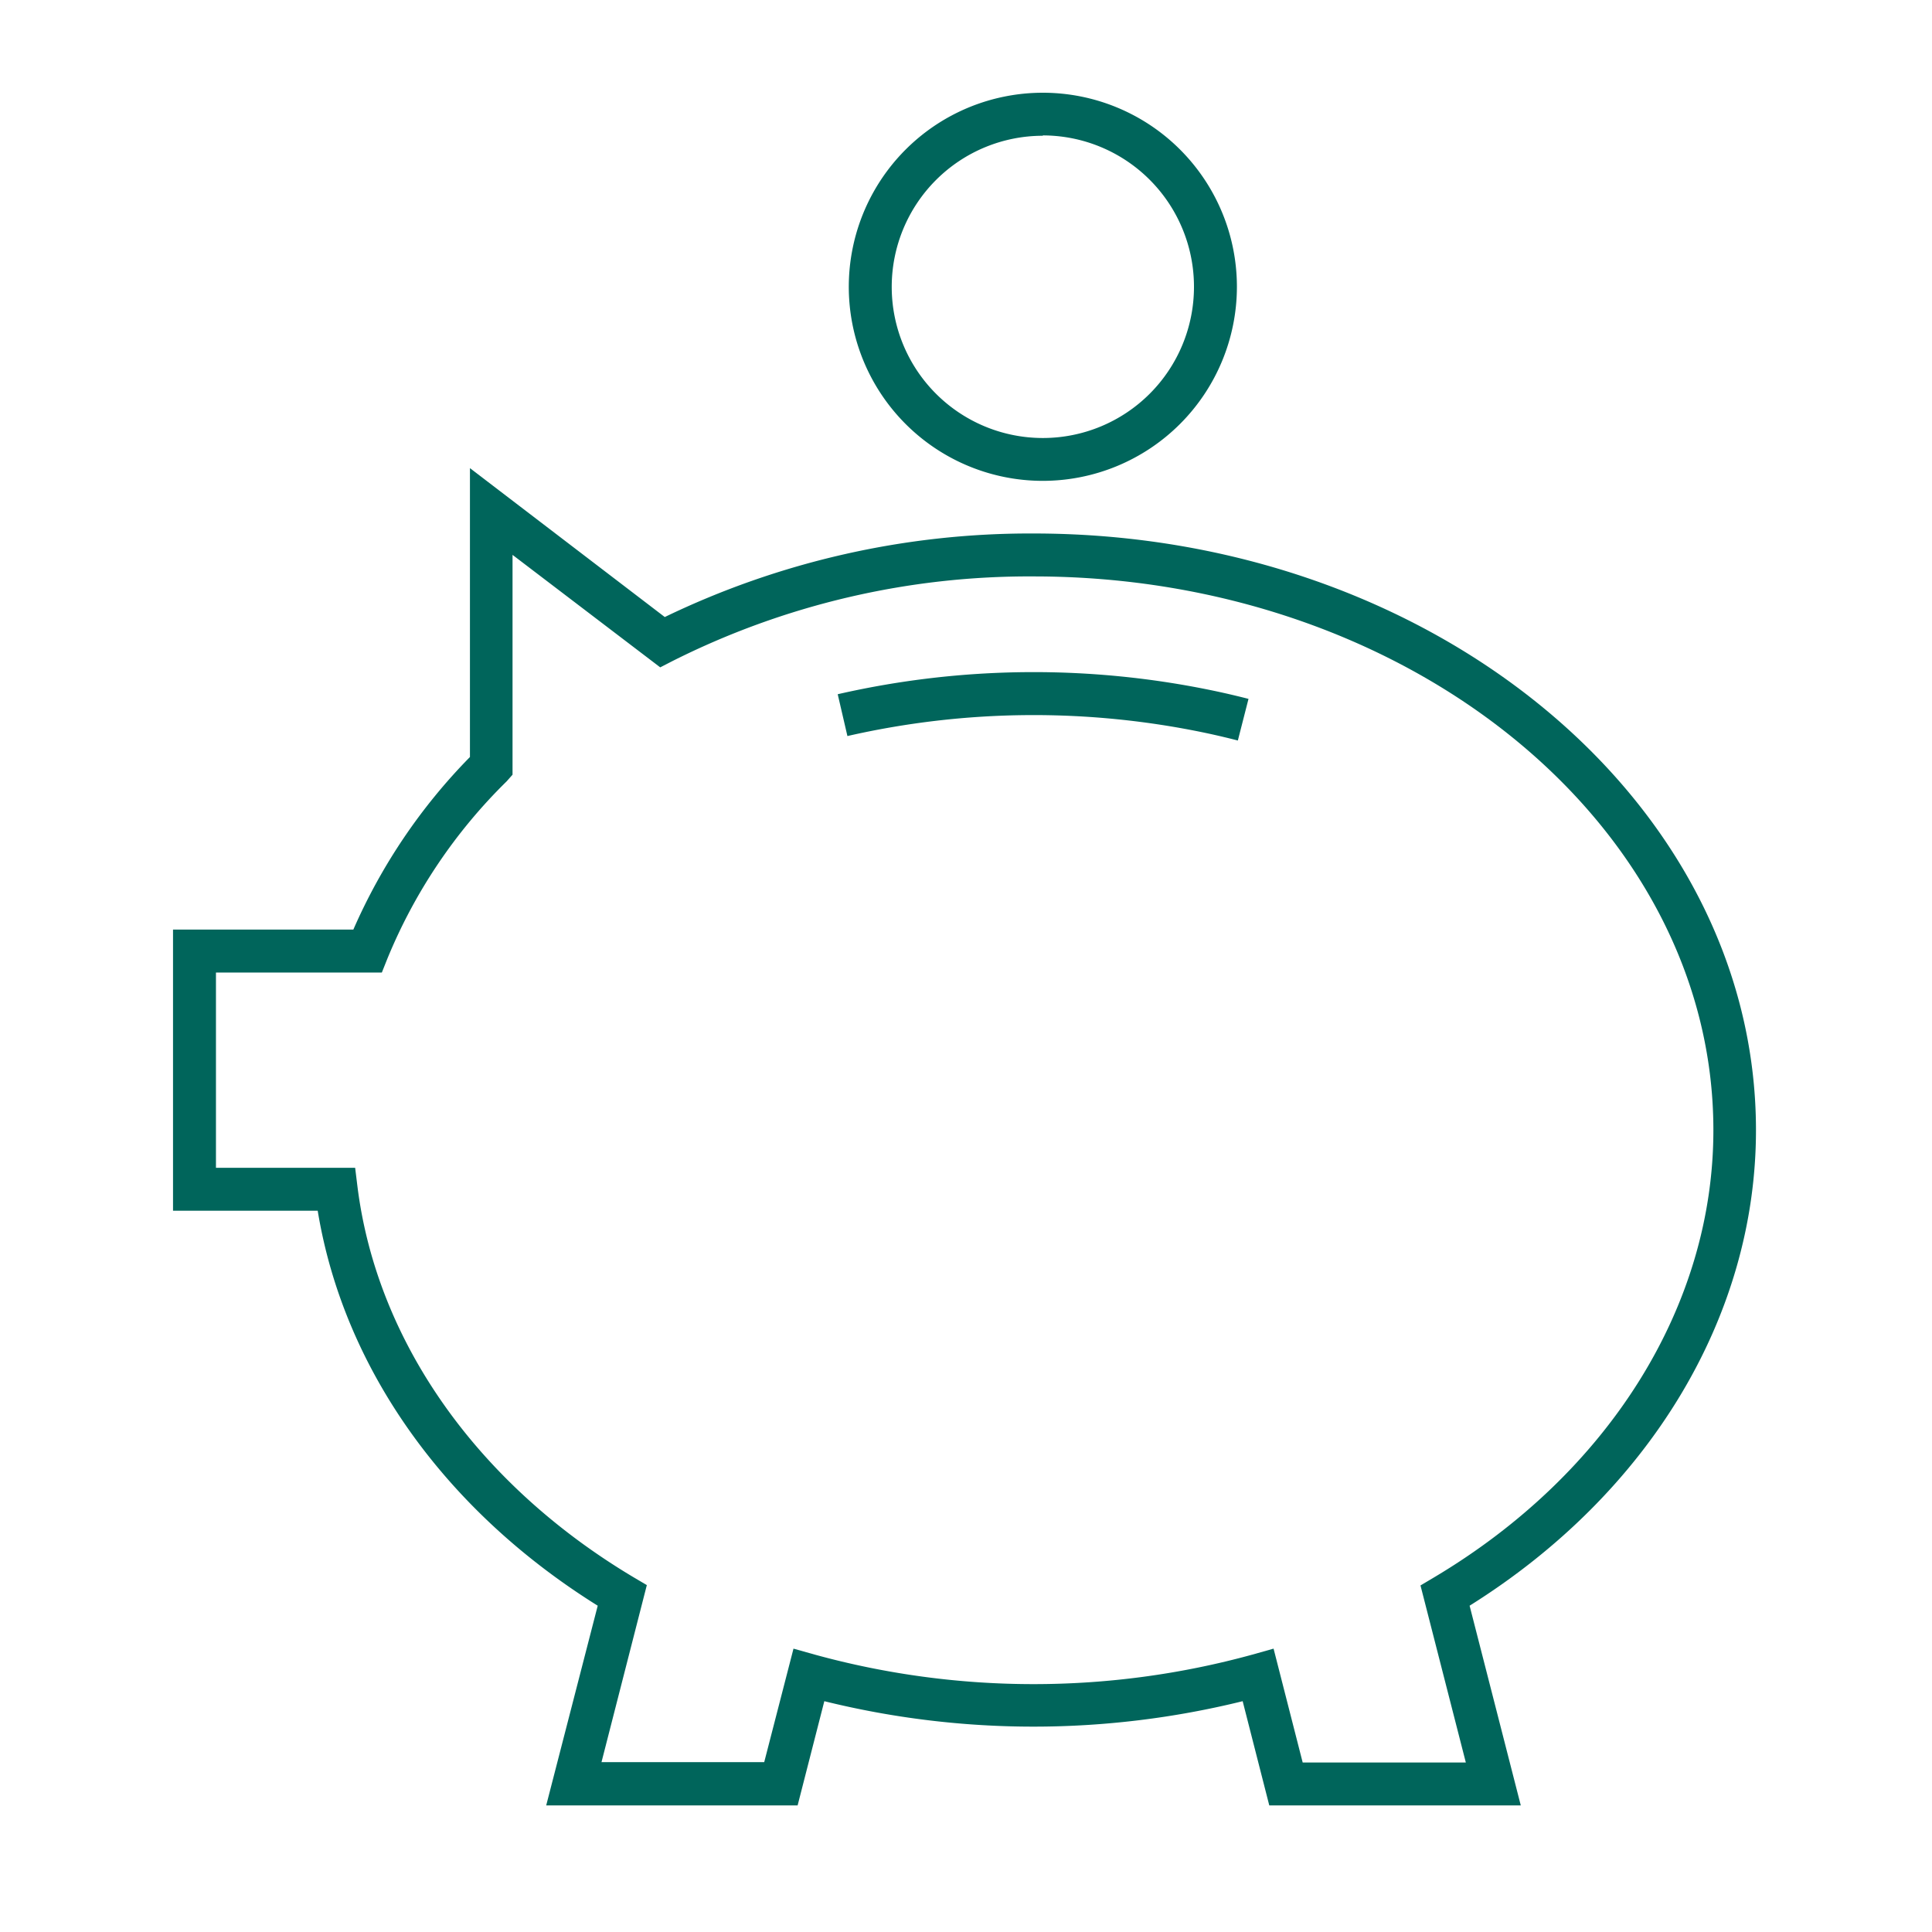 <svg id="Layer_1" data-name="Layer 1" xmlns="http://www.w3.org/2000/svg" viewBox="0 0 225 225"><defs><style>.cls-1{fill:#00655b;}</style></defs><path class="cls-1" d="M177.11,210.26H147.82l-3.1-12.14a101.63,101.63,0,0,1-48.72,0l-3.11,12.14H63.61l6-23.26C51.73,175.84,40,159.27,37,141H20.15V108.26h21a66.82,66.82,0,0,1,13.58-20.1V54.52L77.42,71.86a97.8,97.8,0,0,1,42.94-9.73c46.39,0,84.14,31.17,84.14,69.49,0,21.7-12.43,42.28-33.35,55.38Zm-25.4-5h19l-5.28-20.62,1.6-.95c20.36-12.13,32.51-31.6,32.51-52.07,0-35.56-35.5-64.49-79.14-64.49A92.43,92.43,0,0,0,78.29,77l-1.4.72L59.69,64.62v25.6L59,91A61.74,61.74,0,0,0,45.1,111.68l-.63,1.58H25.15V136H41.36l.27,2.19c2.27,18.09,14,34.65,32.09,45.46l1.61.95-5.28,20.62H89L92.41,192l2.46.69a96.16,96.16,0,0,0,51,0l2.45-.69Z"/><path class="cls-1" d="M144.16,86.24c-1.2-.31-2.43-.6-3.65-.86a97.5,97.5,0,0,0-41.82.34l-1.13-4.87a102.35,102.35,0,0,1,44-.36c1.28.27,2.58.58,3.84.9Z"/><path class="cls-1" d="M121.45,56a22.6,22.6,0,1,1,22.6-22.59A22.62,22.62,0,0,1,121.45,56Zm0-40.19a17.6,17.6,0,1,0,17.6,17.6A17.62,17.62,0,0,0,121.45,15.77Z"/></svg>